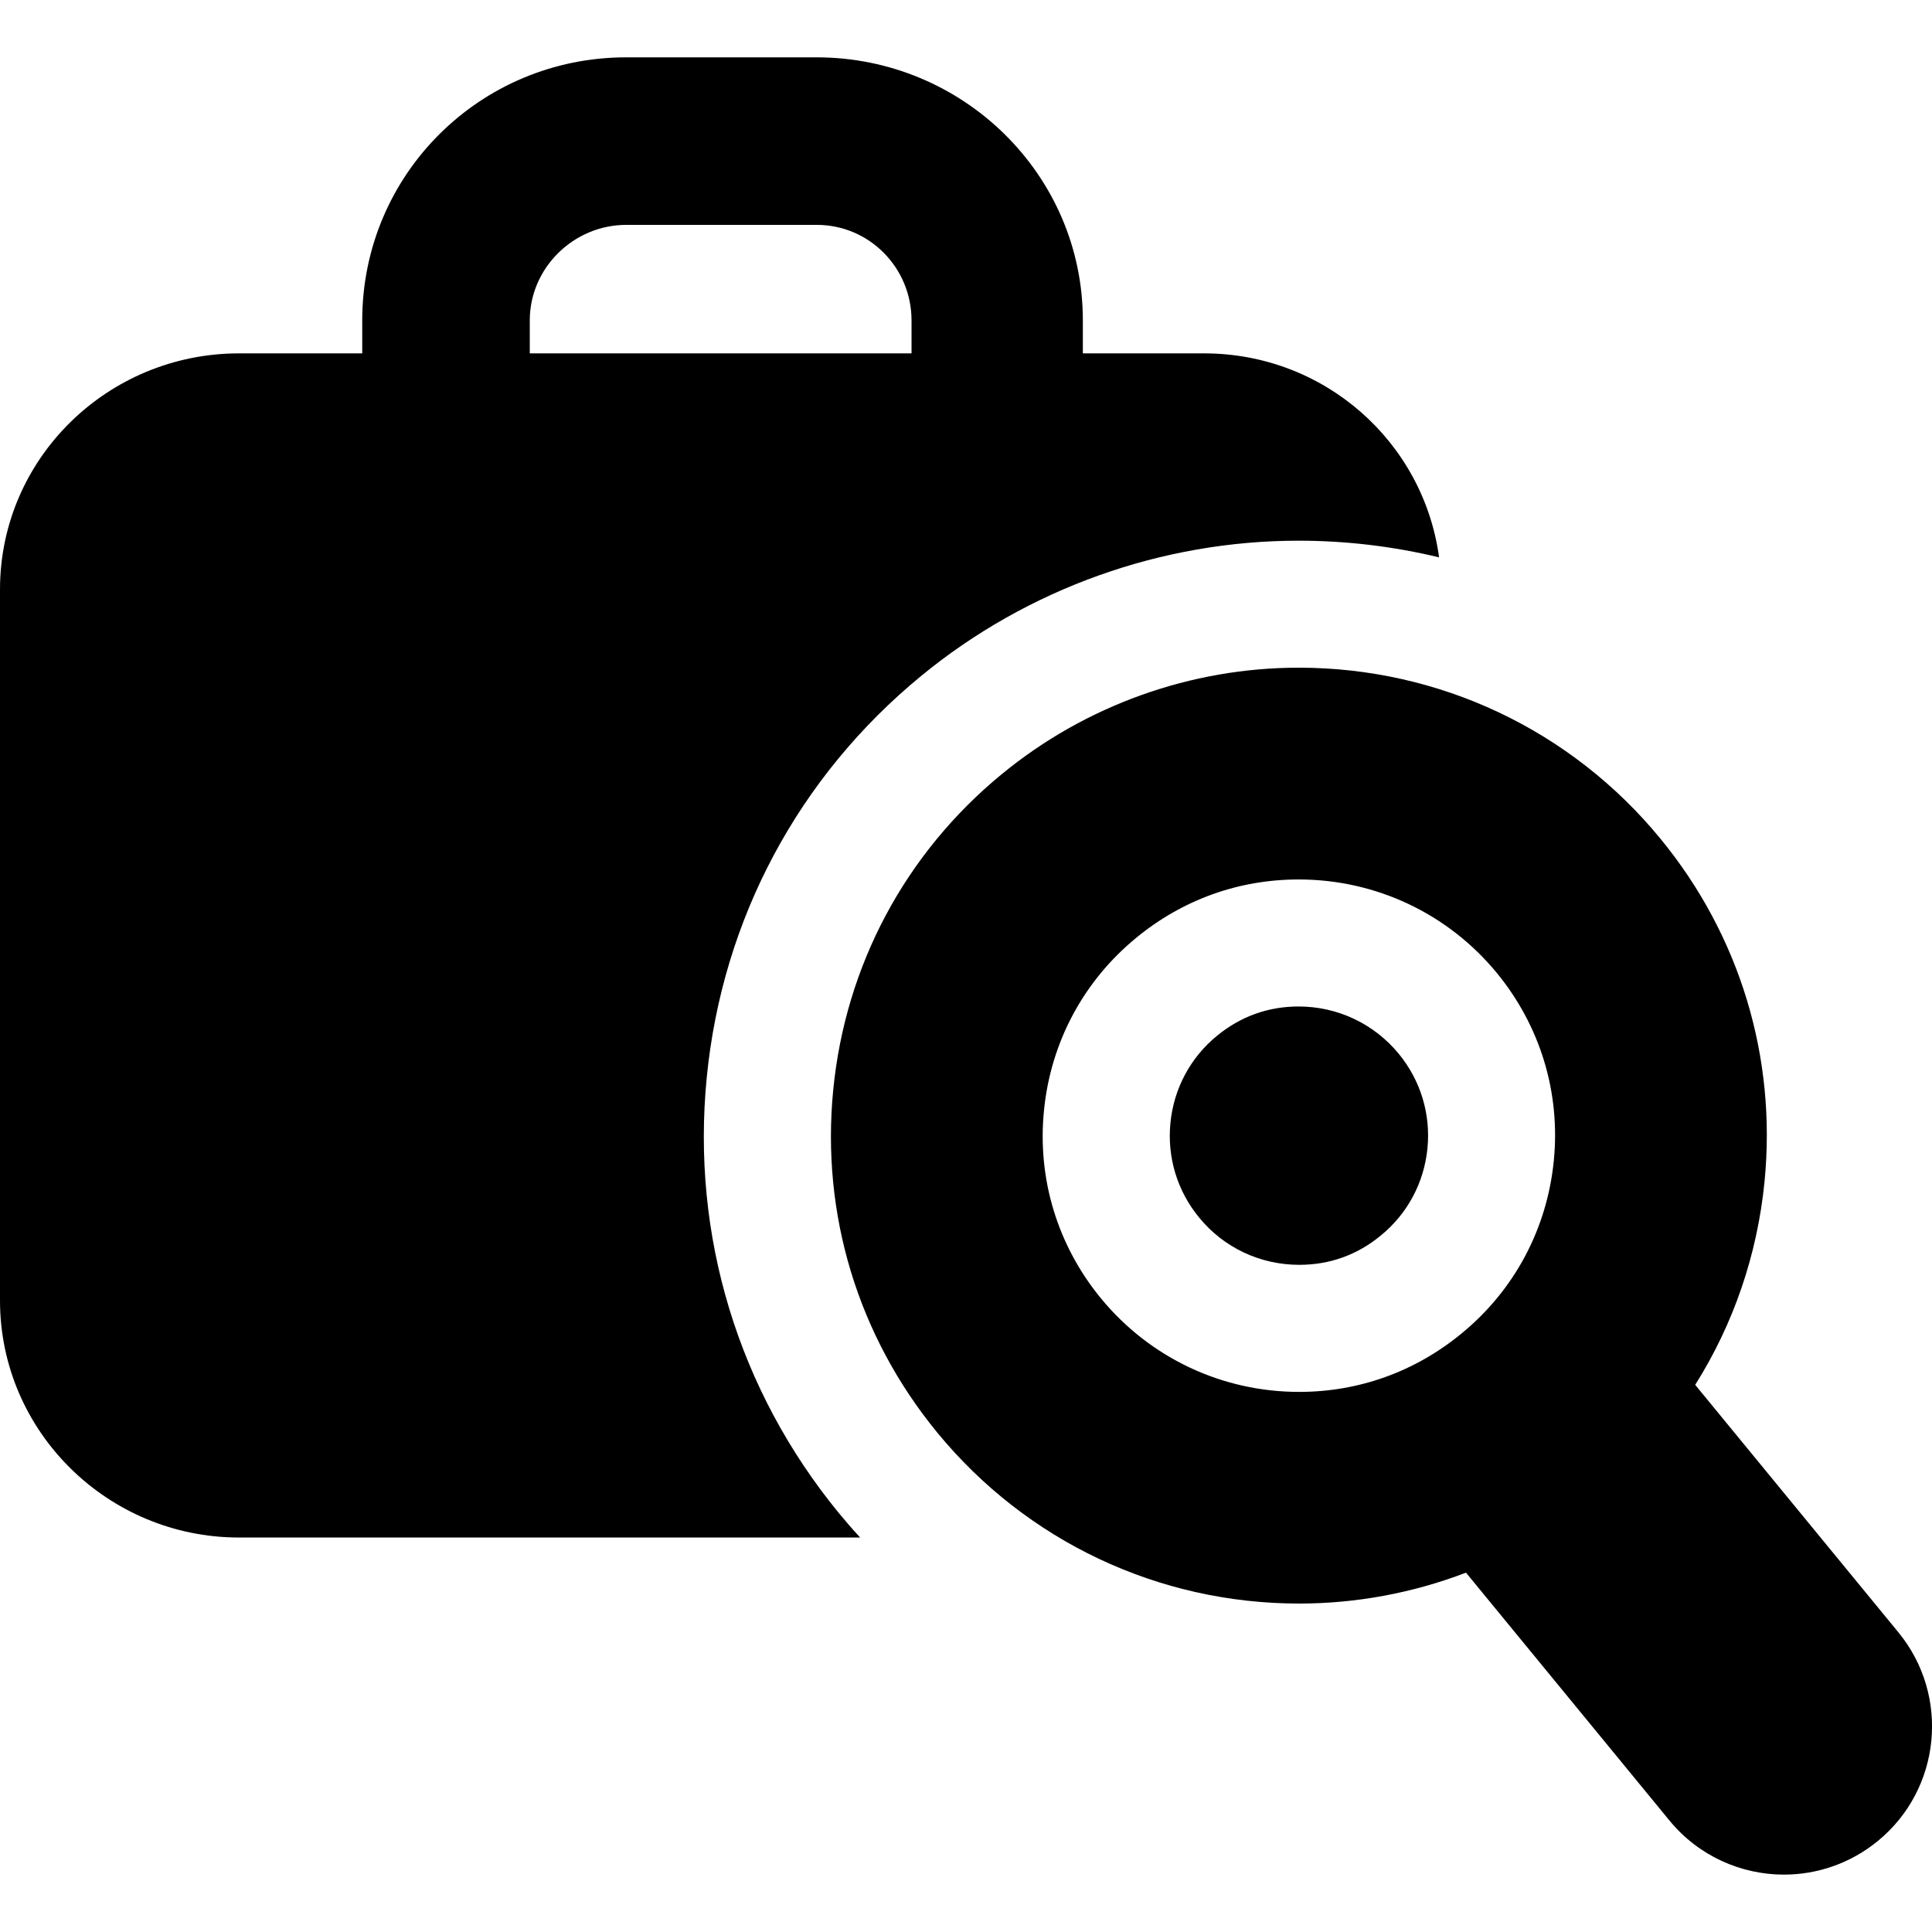 <?xml version="1.0" encoding="iso-8859-1"?>
<!-- Uploaded to: SVG Repo, www.svgrepo.com, Generator: SVG Repo Mixer Tools -->
<!DOCTYPE svg PUBLIC "-//W3C//DTD SVG 1.1//EN" "http://www.w3.org/Graphics/SVG/1.1/DTD/svg11.dtd">
<svg fill="#000000" version="1.1" id="Capa_1" xmlns="http://www.w3.org/2000/svg" xmlns:xlink="http://www.w3.org/1999/xlink" 
	 width="800px" height="800px" viewBox="0 0 46.023 46.023"
	 xml:space="preserve">
<g>
	<g>
		<path d="M16.836,25.664c0.37-3.768,2.186-7.166,5.113-9.567c2.527-2.074,5.72-3.217,8.986-3.217c1.141,0,2.263,0.137,3.346,0.397
			c-0.373-2.756-2.735-4.859-5.598-4.859h-2.888V7.632c0-3.477-2.863-6.266-6.34-6.266h-4.539c-3.477,0-6.287,2.789-6.287,6.266
			v0.786H5.692C2.569,8.418,0,10.919,0,14.042v16.938c0,3.123,2.569,5.646,5.692,5.646H20.49c-0.174-0.188-0.342-0.382-0.506-0.581
			C17.583,33.118,16.464,29.431,16.836,25.664z M12.62,7.632c0-1.252,1.047-2.275,2.298-2.275h4.539
			c1.252,0,2.257,1.023,2.257,2.275v0.786H12.62V7.632z"/>
		<path d="M30.936,23.976c-0.727,0-1.381,0.235-1.947,0.699c-0.635,0.521-1.028,1.26-1.108,2.077
			c-0.08,0.818,0.162,1.618,0.685,2.253c0.586,0.717,1.455,1.125,2.383,1.125c0.726,0,1.382-0.234,1.947-0.701
			c0.635-0.52,1.027-1.256,1.108-2.074c0.08-0.817-0.162-1.617-0.685-2.254C32.73,24.386,31.861,23.976,30.936,23.976z"/>
		<path d="M45.223,38.885l-4.841-5.896c0.911-1.446,1.479-3.094,1.652-4.844c0.29-2.963-0.589-5.862-2.479-8.165
			c-2.125-2.59-5.267-4.075-8.619-4.075c-2.569,0-5.078,0.899-7.066,2.531c-2.303,1.889-3.73,4.561-4.021,7.523
			c-0.293,2.965,0.588,5.864,2.477,8.166c2.126,2.589,5.268,4.074,8.62,4.074c1.365,0,2.714-0.253,3.976-0.736l4.845,5.902
			c0.696,0.85,1.711,1.291,2.73,1.291c0.788,0,1.581-0.264,2.238-0.803C46.24,42.618,46.459,40.394,45.223,38.885z M26.223,30.925
			c-1.033-1.259-1.516-2.847-1.354-4.47c0.159-1.622,0.94-3.085,2.202-4.119c1.104-0.906,2.439-1.386,3.865-1.386
			c1.838,0,3.559,0.813,4.723,2.23c1.033,1.26,1.516,2.848,1.355,4.469c-0.16,1.623-0.939,3.086-2.201,4.119
			c-1.104,0.907-2.44,1.389-3.867,1.389C29.107,33.157,27.387,32.343,26.223,30.925z"/>
	</g>
</g>
</svg>